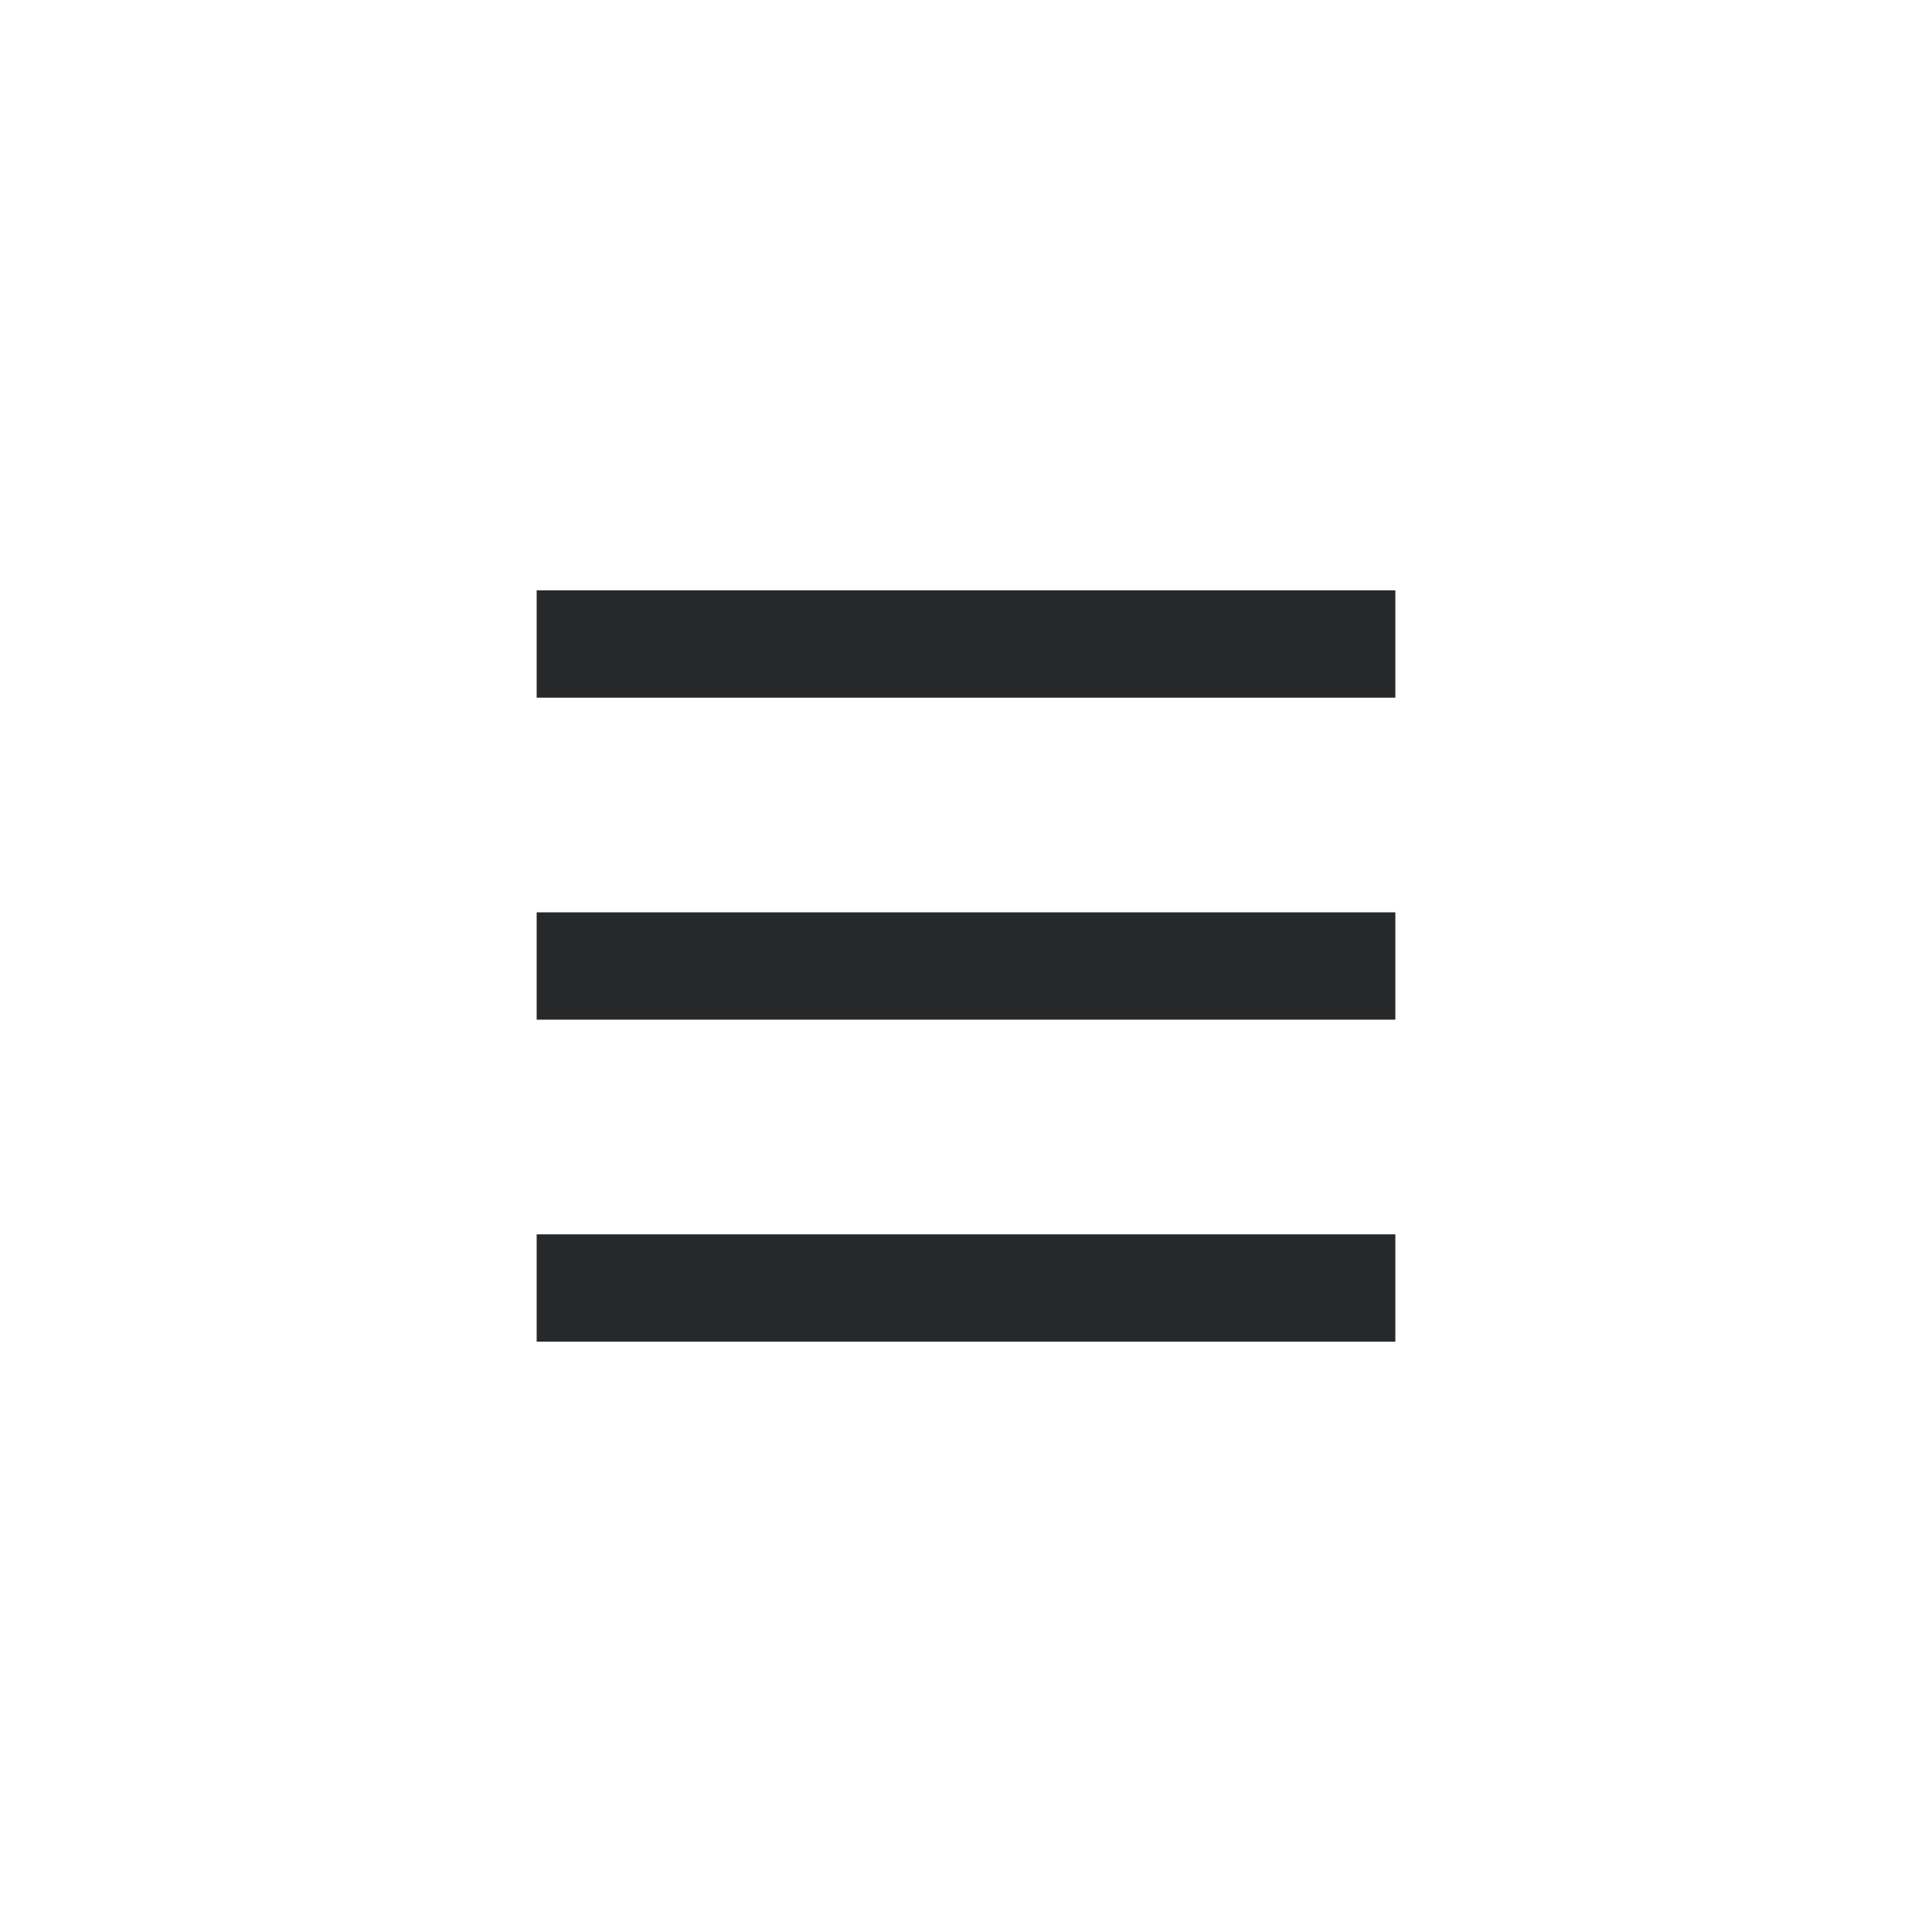<svg width="36" height="36" viewBox="0 0 36 36" fill="none" xmlns="http://www.w3.org/2000/svg">
<path d="M10 11H26V13H10V11Z" fill="#262829"/>
<path d="M10 17H26V19H10V17Z" fill="#262829"/>
<path d="M10 23H26V25H10V23Z" fill="#262829"/>
</svg>
